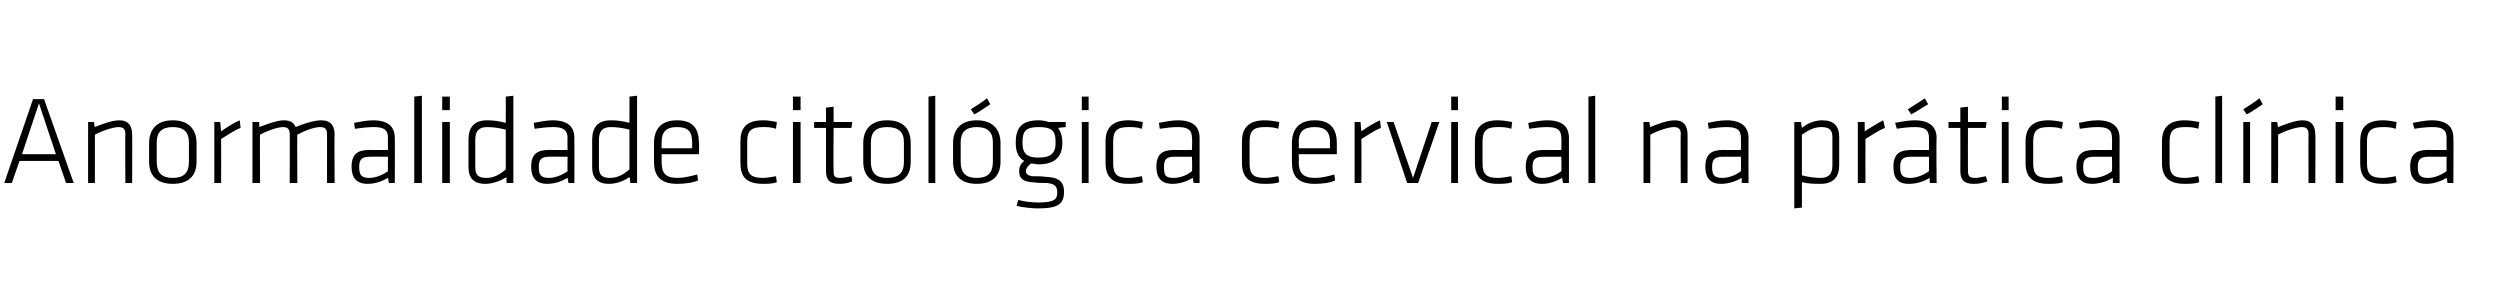 <?xml version="1.0" standalone="no"?><!DOCTYPE svg PUBLIC "-//W3C//DTD SVG 1.1//EN" "http://www.w3.org/Graphics/SVG/1.1/DTD/svg11.dtd"><svg xmlns="http://www.w3.org/2000/svg" version="1.1" width="295.1px" height="35.7px" viewBox="0 -1 295.1 35.7" style="top:-1px"><desc>Anormalidade citol gica cervical na pr tica cl nica</desc><defs/><g id="Polygon75649"><path d="m6.9 18l-4.6 0l-.9 2.6l-.9 0l3.4-9.9l1.3 0l3.5 9.9l-.9 0l-.9-2.6zm-4.3-.8l4 0l-2-6l-2 6zm12.2 3.4c0 0-.04-5.84 0-5.8c0-.6-.3-.8-.8-.8c-.6 0-1.9.4-2.8.9c.01-.04 0 5.7 0 5.7l-.8 0l0-7.2l.7 0c0 0 .07.63.1.6c.7-.3 2-.8 2.9-.8c1.1 0 1.5.7 1.5 1.7c.02-.04 0 5.7 0 5.7l-.8 0zm5.6.1c-2 0-2.8-1.1-2.8-2.6c0 0 0-2.2 0-2.2c0-1.5.8-2.7 2.8-2.7c2 0 2.8 1.2 2.8 2.7c0 0 0 2.2 0 2.2c0 1.5-.8 2.6-2.8 2.6zm1.9-4.9c0-1.2-.6-1.8-1.9-1.8c-1.3 0-1.9.6-1.9 1.8c0 0 0 2.3 0 2.3c0 1.3.6 1.9 1.9 1.9c1.3 0 1.9-.6 1.9-1.9c0 0 0-2.3 0-2.3zm6.1-1.7c-.8.3-1.6.9-2.3 1.3c.02.01 0 5.2 0 5.2l-.8 0l0-7.2l.7 0c0 0 .08 1.08.1 1.1c.7-.5 1.5-1 2.2-1.3c0 0 .1.9.1.9zm10.2 6.5c0 0 .01-5.84 0-5.8c0-.6-.3-.8-.8-.8c-.7 0-1.8.4-2.7.9c-.04-.04 0 5.7 0 5.7l-.9 0c0 0 .01-5.84 0-5.8c0-.6-.3-.8-.8-.8c-.6 0-1.8.4-2.7.9c-.04-.04 0 5.7 0 5.7l-.9 0l0-7.2l.8 0c0 0 .01.63 0 .6c.8-.3 2.1-.8 2.9-.8c.8 0 1.2.3 1.4.8c.9-.4 2.2-.8 3-.8c1.2 0 1.6.7 1.6 1.7c-.04-.04 0 5.7 0 5.7l-.9 0zm8 0l-.7 0c0 0-.07-.58-.1-.6c-.7.4-1.5.7-2.4.7c-1.3 0-1.9-.7-1.9-2c0-1.5.7-2 2.1-2c.05.02 2.2 0 2.2 0c0 0-.03-1.38 0-1.4c0-1-.5-1.3-1.7-1.3c-.7 0-1.5.1-2.2.2c0 0-.1-.7-.1-.7c.6-.1 1.5-.3 2.2-.3c1.9 0 2.6.8 2.6 2.1c.03.02 0 5.3 0 5.3zm-.8-3.1c0 0-2.13-.01-2.1 0c-1 0-1.3.3-1.3 1.2c0 .9.2 1.3 1.2 1.3c.7 0 1.5-.3 2.2-.8c-.03.02 0-1.7 0-1.7zm3.1 3.1l0-10.2l.9-.1l0 10.3l-.9 0zm3.3 0l0-7.2l.9 0l0 7.2l-.9 0zm0-8.6l0-1.6l.9 0l0 1.6l-.9 0zm3.1 3.5c0-1.4.6-2.3 2.2-2.3c.8 0 1.4.1 2.2.3c.02-.03 0-3.1 0-3.1l.9-.1l0 10.3l-.8 0c0 0-.05-.7 0-.7c-.8.5-1.7.8-2.5.8c-1.4 0-2-.7-2-2c0 0 0-3.2 0-3.2zm4.4-1.2c-.8-.2-1.5-.3-2.2-.3c-1 0-1.4.5-1.4 1.5c0 0 0 3.2 0 3.2c0 .9.3 1.3 1.3 1.3c.9 0 1.6-.4 2.3-1c0 0 0-4.7 0-4.7zm8.1 6.3l-.7 0c0 0-.08-.58-.1-.6c-.7.4-1.5.7-2.4.7c-1.3 0-1.9-.7-1.9-2c0-1.5.7-2 2.1-2c.03.02 2.2 0 2.2 0c0 0-.04-1.38 0-1.4c0-1-.6-1.3-1.7-1.3c-.7 0-1.5.1-2.2.2c0 0-.1-.7-.1-.7c.6-.1 1.5-.3 2.2-.3c1.9 0 2.6.8 2.6 2.1c.02.02 0 5.3 0 5.3zm-.8-3.1c0 0-2.14-.01-2.1 0c-1 0-1.3.3-1.3 1.2c0 .9.2 1.3 1.2 1.3c.7 0 1.5-.3 2.2-.8c-.04.02 0-1.7 0-1.7zm2.9-2c0-1.4.6-2.3 2.2-2.3c.8 0 1.4.1 2.2.3c.02-.03 0-3.1 0-3.1l.9-.1l0 10.3l-.8 0c0 0-.05-.7-.1-.7c-.7.5-1.6.8-2.4.8c-1.4 0-2-.7-2-2c0 0 0-3.2 0-3.2zm4.4-1.2c-.8-.2-1.5-.3-2.2-.3c-1 0-1.4.5-1.4 1.5c0 0 0 3.2 0 3.2c0 .9.3 1.3 1.3 1.3c.9 0 1.6-.4 2.3-1c0 0 0-4.7 0-4.7zm5.7 5.7c.7 0 1.5-.2 2.3-.4c0 0 .1.7.1.7c-.7.3-1.6.4-2.5.4c-2 0-2.7-1-2.7-2.6c0 0 0-2.2 0-2.2c0-1.5.7-2.7 2.7-2.7c2.1 0 2.6 1.2 2.6 2.7c.05-.05 0 1.3 0 1.3l-4.4 0c0 0 0 .94 0 .9c0 1.3.4 1.9 1.9 1.9zm-1.9-3.5l3.6 0c0 0 .01-.68 0-.7c0-1.2-.4-1.8-1.8-1.8c-1.3 0-1.8.6-1.8 1.8c0 .02 0 .7 0 .7zm10.1 1.8c0 1.3.5 1.7 1.9 1.7c.4 0 .9-.1 1.5-.2c0 0 .1.7.1.7c-.5.2-1.1.2-1.6.2c-2.1 0-2.7-.9-2.7-2.5c0 0 0-2.5 0-2.5c0-1.5.6-2.5 2.7-2.5c.5 0 1.1.1 1.6.2c0 0-.1.8-.1.8c-.6-.2-1.1-.2-1.5-.2c-1.4 0-1.9.4-1.9 1.7c0 0 0 2.6 0 2.6zm5.4 2.3l0-7.2l.9 0l0 7.2l-.9 0zm0-8.6l0-1.6l.9 0l0 1.6l-.9 0zm7 8.4c-.4.2-1 .3-1.5.3c-1.1 0-1.6-.4-1.6-1.5c0-.02 0-5.1 0-5.1l-1.4 0l0-.7l1.4 0l0-1.7l.9-.1l0 1.8l2.2 0l-.1.7l-2.1 0c0 0-.04 4.99 0 5c0 .6 0 .9.8.9c.4 0 .8-.1 1.3-.2c0 0 .1.6.1.6zm4.1.3c-2 0-2.8-1.1-2.8-2.6c0 0 0-2.2 0-2.2c0-1.5.8-2.7 2.8-2.7c2.1 0 2.8 1.2 2.8 2.7c0 0 0 2.2 0 2.2c0 1.5-.7 2.6-2.8 2.6zm2-4.9c0-1.2-.6-1.8-2-1.8c-1.3 0-1.9.6-1.9 1.8c0 0 0 2.3 0 2.3c0 1.3.6 1.9 1.9 1.9c1.4 0 2-.6 2-1.9c0 0 0-2.3 0-2.3zm2.9 4.8l0-10.2l.8-.1l0 10.3l-.8 0zm5.7.1c-2 0-2.8-1.1-2.8-2.6c0 0 0-2.2 0-2.2c0-1.5.8-2.7 2.8-2.7c2 0 2.8 1.2 2.8 2.7c0 0 0 2.2 0 2.2c0 1.5-.8 2.6-2.8 2.6zm1.9-4.9c0-1.2-.6-1.8-1.9-1.8c-1.3 0-1.9.6-1.9 1.8c0 0 0 2.3 0 2.3c0 1.3.6 1.9 1.9 1.9c1.3 0 1.9-.6 1.9-1.9c0 0 0-2.3 0-2.3zm-2.6-3.9c.6-.4 1.3-.8 1.9-1.3c0 0 .4.7.4.7c-.6.4-1.3.9-1.9 1.2c0 0-.4-.6-.4-.6zm8 6.5c-.3 0-.6-.1-.9-.1c-.4.3-.6.6-.6.9c0 .3.2.5.7.6c.9 0 1.1 0 2 .1c1.3.1 1.8.7 1.8 1.7c0 1.5-.7 2-3.1 2c-.6 0-1.7-.1-2.5-.3c0 0 .2-.7.2-.7c.7.2 1.6.3 2.4.3c1.9 0 2.2-.4 2.2-1.2c0-.7-.3-1-1.2-1.1c-.9 0-1 0-1.9-.1c-1.1-.1-1.4-.6-1.4-1.3c0-.4.1-.8.6-1.2c-.7-.4-1-1.1-1-2.1c0 0 0-.1 0-.1c0-1.7.7-2.6 2.7-2.6c.5 0 .9.1 1.2.2c.04-.02 2 0 2 0l0 .6c0 0-.88.08-.9.1c.3.4.5 1 .5 1.7c0 0 0 .1 0 .1c0 1.6-.9 2.5-2.8 2.5zm0-4.4c-1.4 0-1.9.4-1.9 1.7c0 0 0 .2 0 .2c0 1.3.6 1.7 1.9 1.7c1.3 0 2-.4 2-1.7c0 0 0-.2 0-.2c0-1.3-.5-1.7-2-1.7zm5.1 6.6l0-7.2l.8 0l0 7.2l-.8 0zm0-8.6l0-1.6l.8 0l0 1.6l-.8 0zm3.7 6.3c0 1.3.5 1.7 1.8 1.7c.5 0 1-.1 1.6-.2c0 0 .1.7.1.7c-.5.2-1.2.2-1.7.2c-2 0-2.7-.9-2.7-2.5c0 0 0-2.5 0-2.5c0-1.5.7-2.5 2.7-2.5c.5 0 1.2.1 1.7.2c0 0-.1.8-.1.8c-.6-.2-1.1-.2-1.6-.2c-1.3 0-1.8.4-1.8 1.7c0 0 0 2.6 0 2.6zm10.2 2.3l-.7 0c0 0-.09-.58-.1-.6c-.7.4-1.5.7-2.4.7c-1.3 0-1.9-.7-1.9-2c0-1.5.7-2 2.1-2c.02.02 2.1 0 2.1 0c0 0 .05-1.38 0-1.4c0-1-.5-1.3-1.7-1.3c-.7 0-1.4.1-2.1.2c0 0-.1-.7-.1-.7c.6-.1 1.5-.3 2.2-.3c1.9 0 2.6.8 2.6 2.1c0 .02 0 5.3 0 5.3zm-.9-3.1c0 0-2.05-.01-2.1 0c-.9 0-1.2.3-1.2 1.2c0 .9.1 1.3 1.1 1.3c.8 0 1.6-.3 2.2-.8c.05.02 0-1.7 0-1.7zm6.8.8c0 1.3.5 1.7 1.8 1.7c.5 0 1-.1 1.6-.2c0 0 .1.7.1.7c-.5.2-1.2.2-1.7.2c-2 0-2.7-.9-2.7-2.5c0 0 0-2.5 0-2.5c0-1.5.7-2.5 2.7-2.5c.5 0 1.2.1 1.7.2c0 0-.1.8-.1.8c-.6-.2-1.1-.2-1.6-.2c-1.3 0-1.8.4-1.8 1.7c0 0 0 2.6 0 2.6zm7.7 1.7c.8 0 1.6-.2 2.3-.4c0 0 .1.7.1.7c-.6.3-1.6.4-2.4.4c-2.1 0-2.7-1-2.7-2.6c0 0 0-2.2 0-2.2c0-1.5.7-2.7 2.7-2.7c2 0 2.6 1.2 2.6 2.7c0-.05 0 1.3 0 1.3l-4.5 0c0 0 .05.94 0 .9c0 1.3.5 1.9 1.9 1.9zm-1.9-3.5l3.7 0c0 0-.04-.68 0-.7c0-1.2-.5-1.8-1.8-1.8c-1.4 0-1.9.6-1.9 1.8c.05.02 0 .7 0 .7zm9.7-2.4c-.8.3-1.6.9-2.3 1.3c.02.01 0 5.2 0 5.2l-.8 0l0-7.2l.7 0c0 0 .08 1.08.1 1.1c.7-.5 1.5-1 2.2-1.3c0 0 .1.9.1.9zm4.4 6.5l-1.3 0l-2.4-7.2l.8 0l2.3 6.6l2.2-6.6l.9 0l-2.5 7.2zm3.9 0l0-7.2l.8 0l0 7.2l-.8 0zm0-8.6l0-1.6l.8 0l0 1.6l-.8 0zm3.7 6.3c0 1.3.5 1.7 1.8 1.7c.5 0 1-.1 1.6-.2c0 0 .1.7.1.7c-.5.2-1.2.2-1.7.2c-2 0-2.7-.9-2.7-2.5c0 0 0-2.5 0-2.5c0-1.5.7-2.5 2.7-2.5c.5 0 1.2.1 1.7.2c0 0-.1.8-.1.8c-.6-.2-1.1-.2-1.6-.2c-1.3 0-1.8.4-1.8 1.7c0 0 0 2.6 0 2.6zm10.2 2.3l-.7 0c0 0-.11-.58-.1-.6c-.7.4-1.5.7-2.4.7c-1.3 0-1.9-.7-1.9-2c0-1.5.7-2 2.1-2c.01.02 2.1 0 2.1 0c0 0 .03-1.38 0-1.4c0-1-.5-1.3-1.7-1.3c-.7 0-1.4.1-2.1.2c0 0-.1-.7-.1-.7c.5-.1 1.5-.3 2.2-.3c1.9 0 2.6.8 2.6 2.1c-.01.02 0 5.3 0 5.3zm-.9-3.1c0 0-2.07-.01-2.1 0c-1 0-1.3.3-1.3 1.2c0 .9.2 1.3 1.2 1.3c.7 0 1.6-.3 2.2-.8c.03.02 0-1.7 0-1.7zm3.2 3.1l0-10.2l.8-.1l0 10.3l-.8 0zm10.9 0c0 0-.04-5.84 0-5.8c0-.6-.3-.8-.8-.8c-.6 0-1.9.4-2.8.9c.01-.04 0 5.7 0 5.7l-.8 0l0-7.2l.7 0c0 0 .06.63.1.6c.7-.3 2-.8 2.9-.8c1.1 0 1.5.7 1.5 1.7c.01-.04 0 5.7 0 5.7l-.8 0zm8 0l-.8 0c0 0-.02-.58 0-.6c-.7.4-1.5.7-2.5.7c-1.2 0-1.8-.7-1.8-2c0-1.5.7-2 2.1-2c-.01.02 2.1 0 2.1 0c0 0 .02-1.38 0-1.4c0-1-.5-1.3-1.7-1.3c-.7 0-1.4.1-2.1.2c0 0-.1-.7-.1-.7c.5-.1 1.4-.3 2.2-.3c1.8 0 2.6.8 2.6 2.1c-.02.02 0 5.3 0 5.3zm-.9-3.1c0 0-2.08-.01-2.1 0c-1 0-1.3.3-1.3 1.2c0 .9.2 1.3 1.2 1.3c.7 0 1.6-.3 2.2-.8c.02.02 0-1.7 0-1.7zm11.6 1c0 1.3-.6 2.2-2.2 2.2c-.7 0-1.4 0-2.2-.2c0-.01 0 3 0 3l-.9.1l0-10.2l.8 0c0 0 .07.66.1.7c.7-.6 1.6-.9 2.4-.9c1.4 0 2 .7 2 2c0 0 0 3.3 0 3.3zm-4.4 1.2c.8.2 1.6.3 2.2.3c1 0 1.4-.5 1.4-1.5c0 0 0-3.3 0-3.3c0-.8-.3-1.2-1.3-1.2c-.9 0-1.6.4-2.3.9c0 0 0 4.8 0 4.8zm9.8-5.6c-.8.3-1.6.9-2.3 1.3c-.02.01 0 5.2 0 5.2l-.9 0l0-7.2l.8 0c0 0 .03 1.08 0 1.1c.8-.5 1.6-1 2.2-1.3c0 0 .2.9.2.9zm6.1 6.5l-.8 0c0 0-.04-.58 0-.6c-.7.4-1.5.7-2.5.7c-1.3 0-1.8-.7-1.8-2c0-1.5.7-2 2.1-2c-.03.02 2.1 0 2.1 0c0 0 0-1.38 0-1.4c0-1-.5-1.3-1.7-1.3c-.7 0-1.5.1-2.1.2c0 0-.2-.7-.2-.7c.6-.1 1.5-.3 2.3-.3c1.8 0 2.6.8 2.6 2.1c-.05.02 0 5.3 0 5.3zm-.9-3.1c0 0-2.1-.01-2.1 0c-1 0-1.3.3-1.3 1.2c0 .9.2 1.3 1.2 1.3c.7 0 1.5-.3 2.2-.8c0 .02 0-1.7 0-1.7zm-2.5-5.6c.6-.4 1.3-.8 2-1.3c0 0 .4.7.4.7c-.7.4-1.4.9-2 1.2c0 0-.4-.6-.4-.6zm9.4 8.5c-.5.2-1 .3-1.6.3c-1.1 0-1.6-.4-1.6-1.5c.02-.02 0-5.1 0-5.1l-1.4 0l0-.7l1.4 0l0-1.7l.9-.1l0 1.8l2.2 0l-.1.7l-2.1 0c0 0-.02 4.99 0 5c0 .6.1.9.8.9c.4 0 .9-.1 1.3-.2c0 0 .2.6.2.6zm1.7.2l0-7.2l.8 0l0 7.2l-.8 0zm0-8.6l0-1.6l.8 0l0 1.6l-.8 0zm3.7 6.3c0 1.3.5 1.7 1.8 1.7c.5 0 1-.1 1.6-.2c0 0 .1.7.1.7c-.5.2-1.2.2-1.7.2c-2 0-2.7-.9-2.7-2.5c0 0 0-2.5 0-2.5c0-1.5.7-2.5 2.7-2.5c.5 0 1.2.1 1.7.2c0 0-.1.8-.1.8c-.6-.2-1.1-.2-1.6-.2c-1.3 0-1.8.4-1.8 1.7c0 0 0 2.6 0 2.6zm10.2 2.3l-.8 0c0 0-.01-.58 0-.6c-.7.4-1.5.7-2.5.7c-1.2 0-1.8-.7-1.8-2c0-1.5.7-2 2.1-2c0 .02 2.1 0 2.1 0c0 0 .03-1.38 0-1.4c0-1-.5-1.3-1.7-1.3c-.7 0-1.4.1-2.1.2c0 0-.1-.7-.1-.7c.5-.1 1.4-.3 2.2-.3c1.8 0 2.6.8 2.6 2.1c-.02.02 0 5.3 0 5.3zm-.9-3.1c0 0-2.07-.01-2.1 0c-1 0-1.3.3-1.3 1.2c0 .9.2 1.3 1.2 1.3c.7 0 1.6-.3 2.2-.8c.03.02 0-1.7 0-1.7zm6.8.8c0 1.3.5 1.7 1.8 1.7c.5 0 1-.1 1.6-.2c0 0 .1.7.1.7c-.5.2-1.2.2-1.7.2c-2 0-2.7-.9-2.7-2.5c0 0 0-2.5 0-2.5c0-1.5.7-2.5 2.7-2.5c.5 0 1.2.1 1.7.2c0 0-.1.8-.1.8c-.6-.2-1.1-.2-1.6-.2c-1.3 0-1.8.4-1.8 1.7c0 0 0 2.6 0 2.6zm5.4 2.3l0-10.2l.8-.1l0 10.3l-.8 0zm3.3 0l0-7.2l.8 0l0 7.2l-.8 0zm0-8.7c.6-.4 1.3-.8 1.9-1.3c0 0 .4.7.4.7c-.6.4-1.3.9-1.9 1.2c0 0-.4-.6-.4-.6zm7.7 8.7c0 0-.02-5.84 0-5.8c0-.6-.3-.8-.8-.8c-.6 0-1.9.4-2.8.9c.03-.04 0 5.7 0 5.7l-.8 0l0-7.2l.7 0c0 0 .09.63.1.6c.8-.3 2-.8 2.9-.8c1.1 0 1.5.7 1.5 1.7c.04-.04 0 5.7 0 5.7l-.8 0zm3.2 0l0-7.2l.9 0l0 7.2l-.9 0zm0-8.6l0-1.6l.9 0l0 1.6l-.9 0zm3.7 6.3c0 1.3.5 1.7 1.9 1.7c.4 0 .9-.1 1.5-.2c0 0 .1.7.1.7c-.5.2-1.1.2-1.6.2c-2.1 0-2.7-.9-2.7-2.5c0 0 0-2.5 0-2.5c0-1.5.6-2.5 2.7-2.5c.5 0 1.1.1 1.6.2c0 0-.1.8-.1.8c-.6-.2-1.1-.2-1.5-.2c-1.4 0-1.9.4-1.9 1.7c0 0 0 2.6 0 2.6zm10.2 2.3l-.7 0c0 0-.06-.58-.1-.6c-.7.4-1.5.7-2.4.7c-1.3 0-1.9-.7-1.9-2c0-1.5.7-2 2.1-2c.05.02 2.2 0 2.2 0c0 0-.02-1.38 0-1.4c0-1-.5-1.3-1.7-1.3c-.7 0-1.5.1-2.1.2c0 0-.2-.7-.2-.7c.6-.1 1.5-.3 2.2-.3c1.9 0 2.6.8 2.6 2.1c.03.02 0 5.3 0 5.3zm-.8-3.1c0 0-2.12-.01-2.1 0c-1 0-1.3.3-1.3 1.2c0 .9.2 1.3 1.2 1.3c.7 0 1.5-.3 2.2-.8c-.02.02 0-1.7 0-1.7z" stroke="none" fill="#000"/></g></svg>